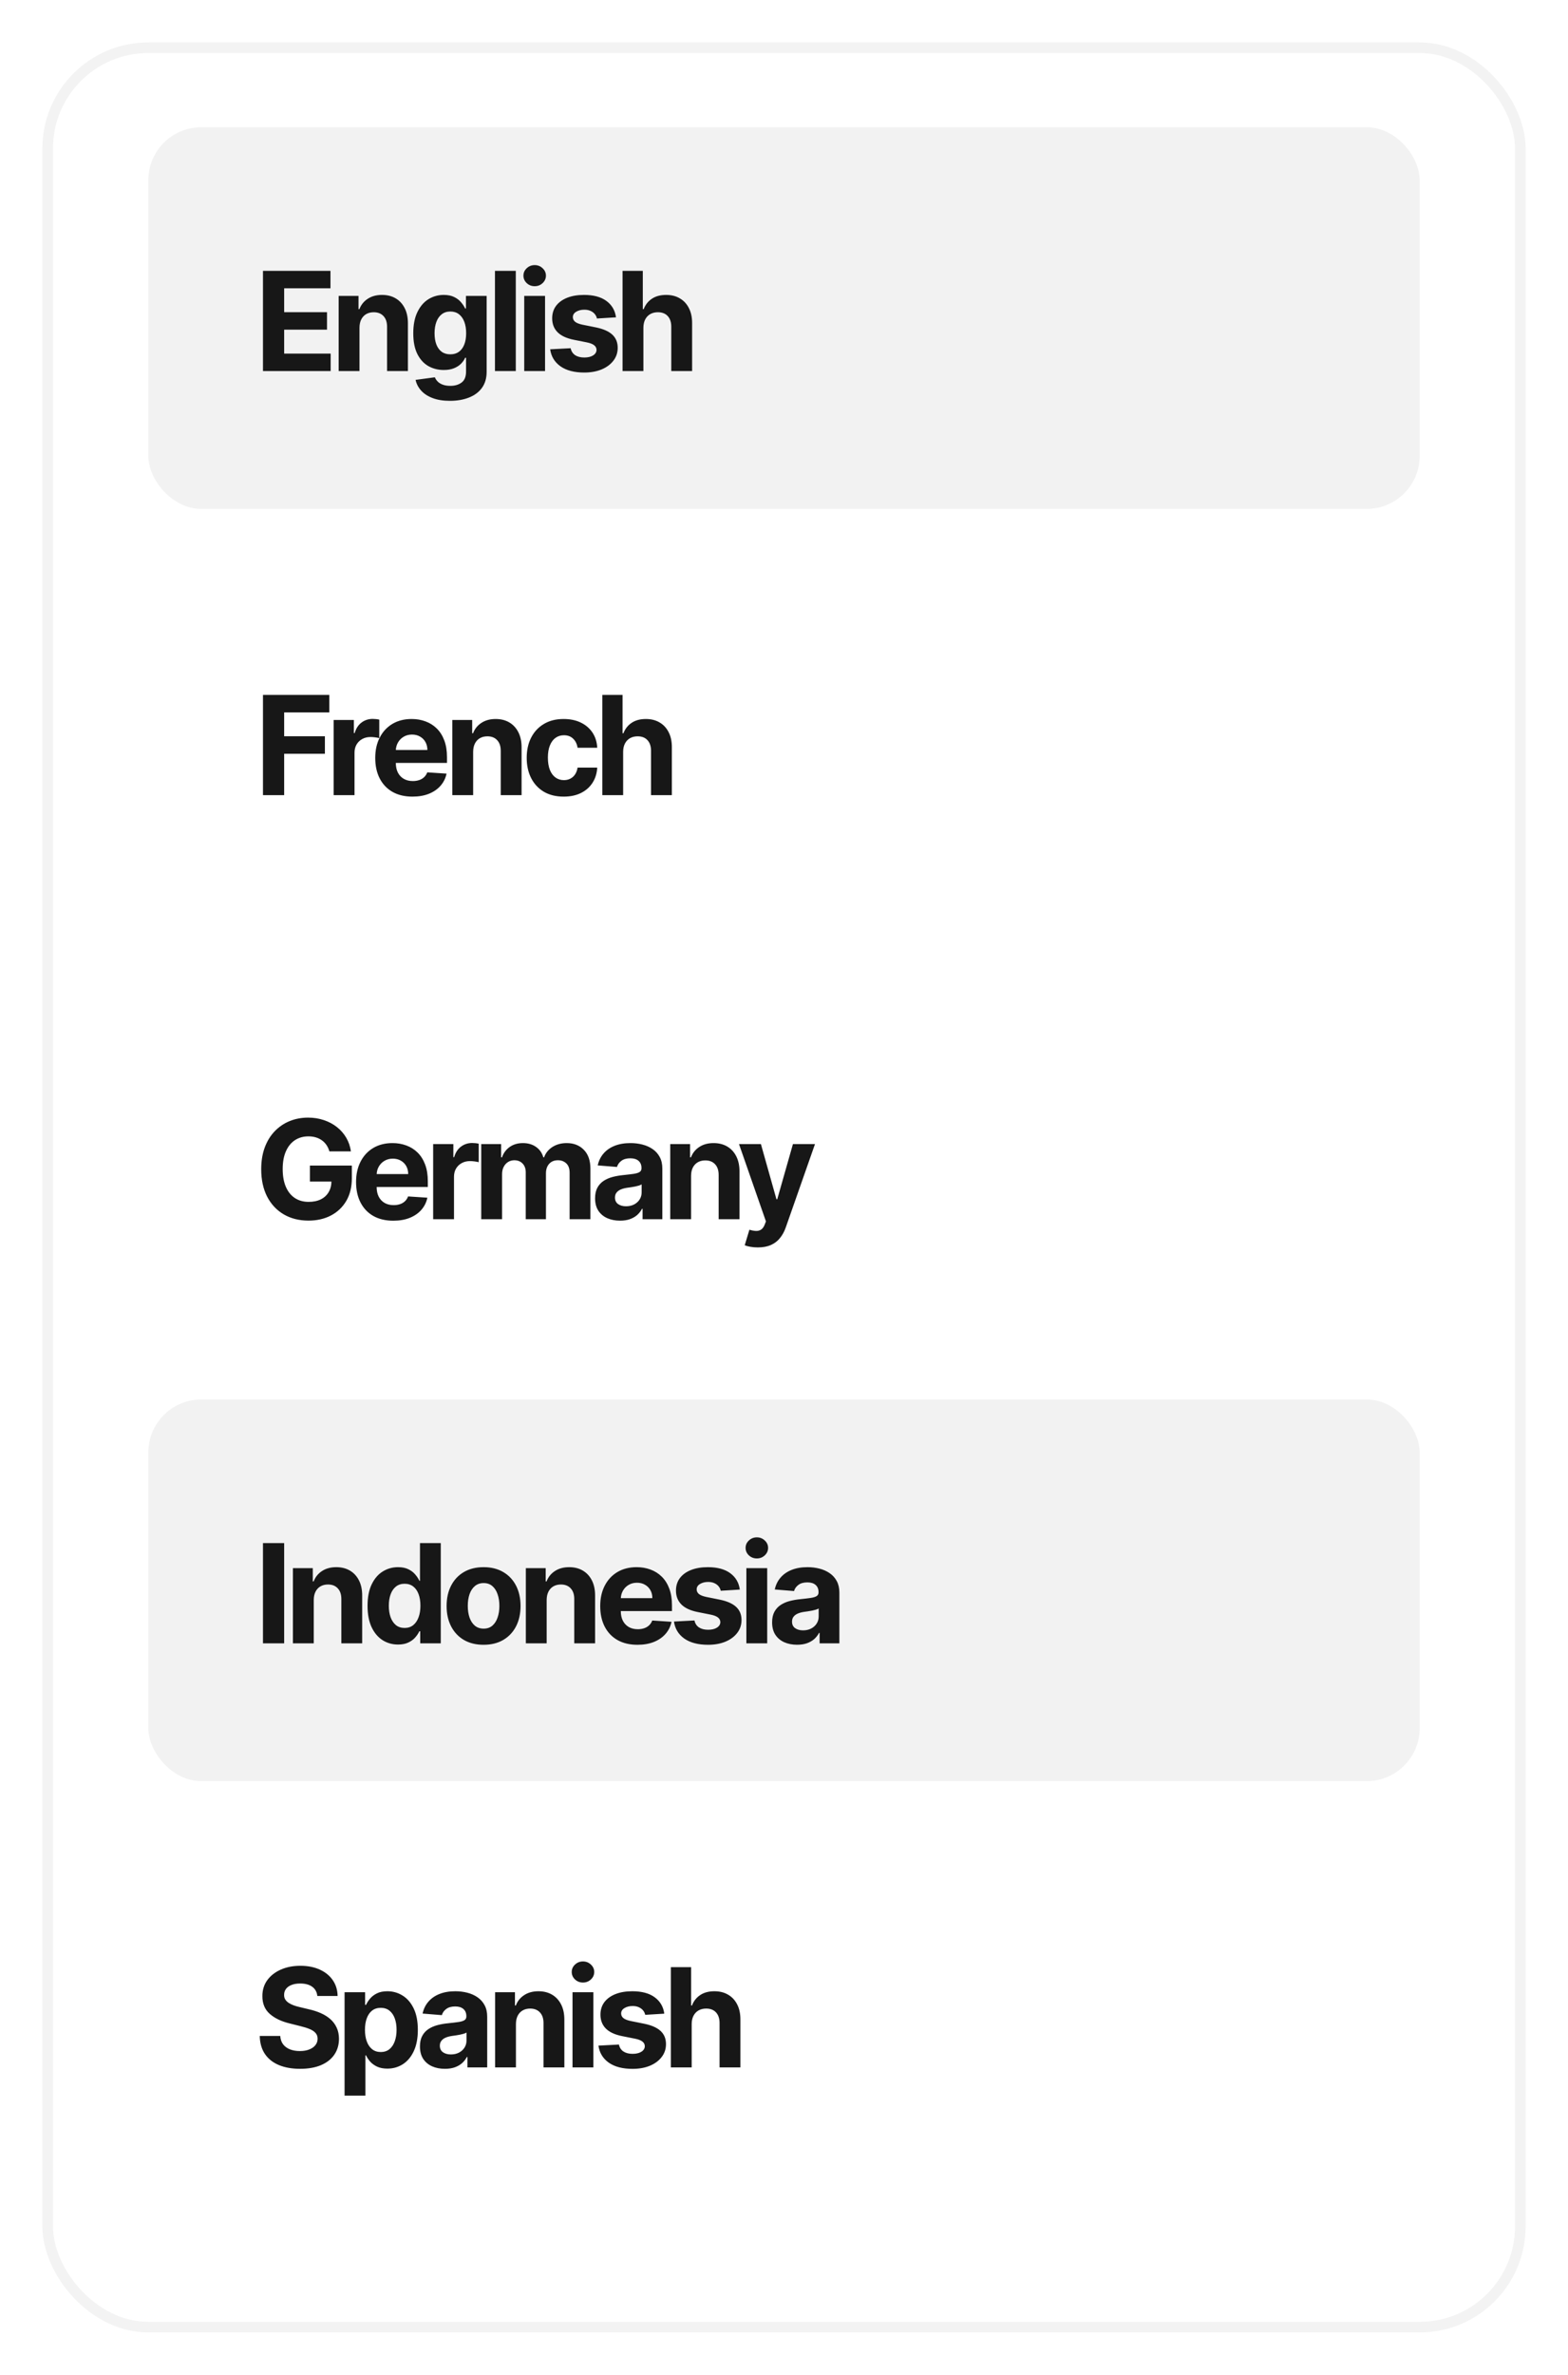 <svg width="148" height="224" viewBox="0 0 148 224" fill="none" xmlns="http://www.w3.org/2000/svg">
<g filter="url(#filter0_d_68_4421)">
<rect x="4" y="2" width="140" height="216" rx="10" fill="white"/>
<rect x="4.5" y="2.5" width="139" height="215" rx="9.5" stroke="#F3F3F3"/>
</g>
<rect x="14" y="172" width="120" height="36" rx="5" fill="white"/>
<rect x="14" y="132" width="120" height="36" rx="5" fill="#F2F2F2"/>
<rect x="14" y="92" width="120" height="36" rx="5" fill="white"/>
<rect x="14" y="52" width="120" height="36" rx="5" fill="white"/>
<rect x="14" y="12" width="120" height="36" rx="5" fill="#F2F2F2"/>
<path d="M29.951 188.265C29.914 187.892 29.755 187.603 29.475 187.397C29.195 187.19 28.815 187.087 28.335 187.087C28.009 187.087 27.733 187.134 27.509 187.226C27.284 187.315 27.111 187.44 26.991 187.6C26.875 187.76 26.816 187.941 26.816 188.145C26.81 188.314 26.845 188.462 26.922 188.588C27.002 188.714 27.111 188.823 27.25 188.915C27.389 189.005 27.549 189.083 27.73 189.151C27.912 189.216 28.106 189.271 28.312 189.317L29.161 189.52C29.574 189.613 29.952 189.736 30.297 189.89C30.642 190.043 30.94 190.233 31.192 190.457C31.445 190.682 31.64 190.947 31.779 191.251C31.92 191.556 31.993 191.905 31.996 192.299C31.993 192.878 31.845 193.38 31.553 193.804C31.263 194.226 30.845 194.554 30.297 194.788C29.752 195.018 29.095 195.134 28.326 195.134C27.562 195.134 26.898 195.017 26.331 194.783C25.768 194.549 25.328 194.203 25.011 193.744C24.697 193.283 24.532 192.712 24.517 192.032H26.451C26.473 192.349 26.564 192.613 26.724 192.826C26.887 193.035 27.104 193.193 27.375 193.301C27.649 193.406 27.958 193.458 28.303 193.458C28.641 193.458 28.935 193.409 29.184 193.31C29.437 193.212 29.632 193.075 29.771 192.9C29.909 192.724 29.978 192.522 29.978 192.295C29.978 192.082 29.915 191.904 29.789 191.759C29.666 191.615 29.484 191.491 29.244 191.39C29.007 191.288 28.716 191.196 28.372 191.113L27.342 190.854C26.545 190.661 25.916 190.357 25.454 189.945C24.992 189.533 24.763 188.977 24.766 188.278C24.763 187.706 24.916 187.206 25.223 186.778C25.534 186.35 25.96 186.016 26.502 185.776C27.044 185.536 27.659 185.416 28.349 185.416C29.05 185.416 29.663 185.536 30.186 185.776C30.712 186.016 31.122 186.35 31.414 186.778C31.706 187.206 31.857 187.701 31.866 188.265H29.951ZM32.523 197.659V187.909H34.462V189.1H34.55C34.636 188.909 34.761 188.715 34.924 188.518C35.09 188.318 35.306 188.152 35.57 188.02C35.838 187.884 36.17 187.817 36.567 187.817C37.084 187.817 37.562 187.952 37.998 188.223C38.435 188.491 38.785 188.895 39.046 189.437C39.308 189.976 39.439 190.651 39.439 191.464C39.439 192.255 39.311 192.923 39.056 193.467C38.803 194.009 38.459 194.42 38.022 194.7C37.588 194.977 37.101 195.115 36.563 195.115C36.181 195.115 35.856 195.052 35.589 194.926C35.324 194.8 35.107 194.641 34.938 194.451C34.769 194.257 34.639 194.061 34.55 193.864H34.49V197.659H32.523ZM34.448 191.455C34.448 191.876 34.507 192.244 34.624 192.558C34.741 192.872 34.91 193.116 35.132 193.292C35.353 193.464 35.623 193.55 35.94 193.55C36.26 193.55 36.531 193.463 36.752 193.287C36.974 193.109 37.141 192.863 37.255 192.549C37.372 192.232 37.431 191.867 37.431 191.455C37.431 191.045 37.374 190.685 37.26 190.374C37.146 190.063 36.978 189.82 36.757 189.645C36.535 189.469 36.263 189.382 35.94 189.382C35.62 189.382 35.349 189.466 35.127 189.636C34.908 189.805 34.741 190.045 34.624 190.356C34.507 190.667 34.448 191.033 34.448 191.455ZM41.992 195.134C41.539 195.134 41.136 195.055 40.782 194.898C40.428 194.738 40.148 194.503 39.942 194.192C39.739 193.878 39.638 193.487 39.638 193.02C39.638 192.626 39.71 192.295 39.855 192.027C39.999 191.759 40.196 191.544 40.445 191.381C40.695 191.218 40.978 191.094 41.295 191.011C41.615 190.928 41.95 190.87 42.301 190.836C42.714 190.793 43.046 190.753 43.298 190.716C43.551 190.676 43.734 190.617 43.848 190.54C43.962 190.464 44.019 190.35 44.019 190.199V190.171C44.019 189.879 43.926 189.653 43.742 189.493C43.56 189.333 43.301 189.252 42.966 189.252C42.612 189.252 42.331 189.331 42.121 189.488C41.912 189.642 41.773 189.836 41.706 190.07L39.887 189.922C39.979 189.491 40.161 189.119 40.432 188.805C40.702 188.488 41.052 188.245 41.48 188.075C41.91 187.903 42.409 187.817 42.975 187.817C43.369 187.817 43.746 187.863 44.106 187.955C44.469 188.048 44.791 188.191 45.071 188.385C45.354 188.578 45.577 188.828 45.74 189.132C45.904 189.434 45.985 189.796 45.985 190.217V195H44.12V194.017H44.065C43.951 194.238 43.798 194.434 43.608 194.603C43.417 194.769 43.188 194.9 42.92 194.995C42.652 195.088 42.343 195.134 41.992 195.134ZM42.555 193.777C42.844 193.777 43.1 193.72 43.322 193.606C43.543 193.489 43.717 193.332 43.843 193.135C43.969 192.938 44.032 192.715 44.032 192.466V191.713C43.971 191.753 43.886 191.79 43.779 191.824C43.674 191.855 43.555 191.884 43.423 191.912C43.291 191.936 43.158 191.959 43.026 191.981C42.894 191.999 42.774 192.016 42.666 192.032C42.435 192.065 42.233 192.119 42.061 192.193C41.889 192.267 41.755 192.367 41.66 192.493C41.564 192.616 41.516 192.77 41.516 192.955C41.516 193.223 41.613 193.427 41.807 193.569C42.004 193.707 42.254 193.777 42.555 193.777ZM48.698 190.901V195H46.731V187.909H48.605V189.16H48.688C48.845 188.748 49.108 188.422 49.478 188.181C49.847 187.938 50.295 187.817 50.821 187.817C51.314 187.817 51.743 187.924 52.109 188.14C52.475 188.355 52.76 188.663 52.963 189.063C53.166 189.46 53.268 189.934 53.268 190.485V195H51.301V190.836C51.304 190.402 51.194 190.063 50.969 189.82C50.744 189.574 50.435 189.451 50.041 189.451C49.776 189.451 49.542 189.508 49.339 189.622C49.139 189.736 48.982 189.902 48.868 190.12C48.758 190.336 48.701 190.596 48.698 190.901ZM54.038 195V187.909H56.005V195H54.038ZM55.026 186.995C54.733 186.995 54.483 186.898 54.273 186.704C54.067 186.507 53.964 186.272 53.964 185.998C53.964 185.727 54.067 185.495 54.273 185.301C54.483 185.104 54.733 185.005 55.026 185.005C55.318 185.005 55.567 185.104 55.774 185.301C55.983 185.495 56.088 185.727 56.088 185.998C56.088 186.272 55.983 186.507 55.774 186.704C55.567 186.898 55.318 186.995 55.026 186.995ZM62.7 189.931L60.899 190.042C60.868 189.888 60.802 189.75 60.701 189.626C60.599 189.5 60.465 189.4 60.299 189.326C60.136 189.249 59.941 189.211 59.713 189.211C59.408 189.211 59.151 189.276 58.942 189.405C58.733 189.531 58.628 189.7 58.628 189.913C58.628 190.082 58.696 190.225 58.831 190.342C58.967 190.459 59.199 190.553 59.528 190.624L60.812 190.882C61.501 191.024 62.015 191.251 62.353 191.565C62.692 191.879 62.861 192.292 62.861 192.803C62.861 193.267 62.724 193.675 62.45 194.026C62.18 194.377 61.807 194.651 61.333 194.848C60.862 195.042 60.319 195.138 59.704 195.138C58.765 195.138 58.017 194.943 57.46 194.552C56.906 194.158 56.581 193.623 56.486 192.946L58.42 192.844C58.479 193.13 58.62 193.349 58.845 193.5C59.07 193.647 59.357 193.721 59.708 193.721C60.053 193.721 60.33 193.655 60.539 193.523C60.752 193.387 60.859 193.213 60.862 193.001C60.859 192.823 60.784 192.676 60.636 192.562C60.488 192.446 60.261 192.356 59.953 192.295L58.725 192.05C58.032 191.912 57.517 191.672 57.178 191.33C56.843 190.988 56.675 190.553 56.675 190.023C56.675 189.568 56.798 189.176 57.044 188.846C57.294 188.517 57.643 188.263 58.093 188.085C58.545 187.906 59.074 187.817 59.681 187.817C60.576 187.817 61.281 188.006 61.795 188.385C62.312 188.763 62.614 189.279 62.7 189.931ZM65.286 190.901V195H63.32V185.545H65.231V189.16H65.314C65.474 188.742 65.733 188.414 66.09 188.177C66.447 187.937 66.894 187.817 67.433 187.817C67.925 187.817 68.355 187.924 68.721 188.14C69.09 188.352 69.376 188.658 69.58 189.059C69.786 189.456 69.887 189.931 69.884 190.485V195H67.918V190.836C67.921 190.399 67.81 190.059 67.585 189.816C67.364 189.573 67.053 189.451 66.653 189.451C66.385 189.451 66.148 189.508 65.942 189.622C65.739 189.736 65.579 189.902 65.462 190.12C65.348 190.336 65.289 190.596 65.286 190.901Z" fill="#171717"/>
<path d="M26.821 145.545V155H24.822V145.545H26.821ZM29.615 150.901V155H27.648V147.909H29.523V149.16H29.606C29.763 148.748 30.026 148.422 30.395 148.181C30.765 147.938 31.212 147.817 31.739 147.817C32.231 147.817 32.66 147.924 33.027 148.14C33.393 148.355 33.678 148.663 33.881 149.063C34.084 149.46 34.185 149.934 34.185 150.485V155H32.219V150.836C32.222 150.402 32.111 150.063 31.886 149.82C31.662 149.574 31.352 149.451 30.958 149.451C30.694 149.451 30.46 149.508 30.257 149.622C30.057 149.736 29.9 149.902 29.786 150.12C29.675 150.336 29.618 150.596 29.615 150.901ZM37.568 155.115C37.03 155.115 36.542 154.977 36.105 154.7C35.671 154.42 35.326 154.009 35.071 153.467C34.818 152.923 34.692 152.255 34.692 151.464C34.692 150.651 34.823 149.976 35.084 149.437C35.346 148.895 35.694 148.491 36.128 148.223C36.565 147.952 37.044 147.817 37.564 147.817C37.961 147.817 38.291 147.884 38.556 148.02C38.824 148.152 39.039 148.318 39.202 148.518C39.369 148.715 39.495 148.909 39.581 149.1H39.641V145.545H41.603V155H39.664V153.864H39.581C39.489 154.061 39.358 154.257 39.189 154.451C39.022 154.641 38.805 154.8 38.538 154.926C38.273 155.052 37.95 155.115 37.568 155.115ZM38.191 153.55C38.508 153.55 38.776 153.464 38.995 153.292C39.216 153.116 39.386 152.872 39.502 152.558C39.623 152.244 39.682 151.876 39.682 151.455C39.682 151.033 39.624 150.667 39.507 150.356C39.39 150.045 39.221 149.805 38.999 149.636C38.778 149.466 38.508 149.382 38.191 149.382C37.868 149.382 37.596 149.469 37.374 149.645C37.153 149.82 36.985 150.063 36.871 150.374C36.757 150.685 36.7 151.045 36.7 151.455C36.7 151.867 36.757 152.232 36.871 152.549C36.988 152.863 37.156 153.109 37.374 153.287C37.596 153.463 37.868 153.55 38.191 153.55ZM45.644 155.138C44.927 155.138 44.306 154.986 43.783 154.681C43.263 154.374 42.862 153.946 42.578 153.398C42.295 152.847 42.154 152.209 42.154 151.482C42.154 150.75 42.295 150.11 42.578 149.562C42.862 149.011 43.263 148.583 43.783 148.278C44.306 147.971 44.927 147.817 45.644 147.817C46.361 147.817 46.98 147.971 47.5 148.278C48.023 148.583 48.426 149.011 48.709 149.562C48.992 150.11 49.134 150.75 49.134 151.482C49.134 152.209 48.992 152.847 48.709 153.398C48.426 153.946 48.023 154.374 47.5 154.681C46.98 154.986 46.361 155.138 45.644 155.138ZM45.653 153.615C45.979 153.615 46.252 153.523 46.47 153.338C46.689 153.15 46.853 152.895 46.964 152.572C47.078 152.249 47.135 151.881 47.135 151.468C47.135 151.056 47.078 150.688 46.964 150.365C46.853 150.042 46.689 149.786 46.47 149.599C46.252 149.411 45.979 149.317 45.653 149.317C45.324 149.317 45.047 149.411 44.822 149.599C44.6 149.786 44.433 150.042 44.319 150.365C44.208 150.688 44.153 151.056 44.153 151.468C44.153 151.881 44.208 152.249 44.319 152.572C44.433 152.895 44.6 153.15 44.822 153.338C45.047 153.523 45.324 153.615 45.653 153.615ZM51.599 150.901V155H49.633V147.909H51.507V149.16H51.59C51.747 148.748 52.01 148.422 52.379 148.181C52.749 147.938 53.197 147.817 53.723 147.817C54.215 147.817 54.645 147.924 55.011 148.14C55.377 148.355 55.662 148.663 55.865 149.063C56.068 149.46 56.169 149.934 56.169 150.485V155H54.203V150.836C54.206 150.402 54.095 150.063 53.87 149.82C53.646 149.574 53.337 149.451 52.943 149.451C52.678 149.451 52.444 149.508 52.241 149.622C52.041 149.736 51.884 149.902 51.77 150.12C51.659 150.336 51.602 150.596 51.599 150.901ZM60.171 155.138C59.442 155.138 58.814 154.991 58.288 154.695C57.764 154.397 57.361 153.975 57.078 153.43C56.795 152.883 56.653 152.235 56.653 151.487C56.653 150.757 56.795 150.117 57.078 149.566C57.361 149.016 57.76 148.586 58.274 148.278C58.791 147.971 59.397 147.817 60.093 147.817C60.56 147.817 60.996 147.892 61.399 148.043C61.805 148.191 62.159 148.414 62.461 148.712C62.766 149.011 63.002 149.386 63.172 149.839C63.341 150.288 63.426 150.814 63.426 151.418V151.958H57.438V150.739H61.574C61.574 150.456 61.513 150.205 61.39 149.987C61.267 149.768 61.096 149.597 60.877 149.474C60.662 149.348 60.411 149.285 60.125 149.285C59.826 149.285 59.562 149.354 59.331 149.493C59.103 149.628 58.925 149.811 58.795 150.042C58.666 150.27 58.6 150.524 58.597 150.804V151.962C58.597 152.313 58.661 152.616 58.791 152.872C58.923 153.127 59.109 153.324 59.349 153.463C59.589 153.601 59.874 153.67 60.203 153.67C60.422 153.67 60.622 153.64 60.803 153.578C60.985 153.517 61.141 153.424 61.27 153.301C61.399 153.178 61.498 153.027 61.565 152.849L63.384 152.969C63.292 153.406 63.102 153.787 62.816 154.114C62.533 154.437 62.167 154.689 61.718 154.871C61.271 155.049 60.756 155.138 60.171 155.138ZM69.829 149.931L68.028 150.042C67.998 149.888 67.931 149.75 67.83 149.626C67.728 149.5 67.594 149.4 67.428 149.326C67.265 149.249 67.07 149.211 66.842 149.211C66.537 149.211 66.28 149.276 66.071 149.405C65.862 149.531 65.757 149.7 65.757 149.913C65.757 150.082 65.825 150.225 65.96 150.342C66.096 150.459 66.328 150.553 66.657 150.624L67.941 150.882C68.63 151.024 69.144 151.251 69.483 151.565C69.821 151.879 69.99 152.292 69.99 152.803C69.99 153.267 69.853 153.675 69.58 154.026C69.309 154.377 68.936 154.651 68.462 154.848C67.992 155.042 67.448 155.138 66.833 155.138C65.894 155.138 65.146 154.943 64.589 154.552C64.035 154.158 63.711 153.623 63.615 152.946L65.549 152.844C65.608 153.13 65.749 153.349 65.974 153.5C66.199 153.647 66.487 153.721 66.837 153.721C67.182 153.721 67.459 153.655 67.668 153.523C67.881 153.387 67.988 153.213 67.992 153.001C67.988 152.823 67.913 152.676 67.765 152.562C67.618 152.446 67.39 152.356 67.082 152.295L65.854 152.05C65.162 151.912 64.646 151.672 64.308 151.33C63.972 150.988 63.804 150.553 63.804 150.023C63.804 149.568 63.928 149.176 64.174 148.846C64.423 148.517 64.772 148.263 65.222 148.085C65.674 147.906 66.203 147.817 66.81 147.817C67.705 147.817 68.41 148.006 68.924 148.385C69.441 148.763 69.743 149.279 69.829 149.931ZM70.449 155V147.909H72.415V155H70.449ZM71.437 146.995C71.144 146.995 70.894 146.898 70.684 146.704C70.478 146.507 70.375 146.272 70.375 145.998C70.375 145.727 70.478 145.495 70.684 145.301C70.894 145.104 71.144 145.005 71.437 145.005C71.729 145.005 71.978 145.104 72.185 145.301C72.394 145.495 72.499 145.727 72.499 145.998C72.499 146.272 72.394 146.507 72.185 146.704C71.978 146.898 71.729 146.995 71.437 146.995ZM75.233 155.134C74.78 155.134 74.377 155.055 74.023 154.898C73.669 154.738 73.389 154.503 73.183 154.192C72.98 153.878 72.878 153.487 72.878 153.02C72.878 152.626 72.951 152.295 73.095 152.027C73.24 151.759 73.437 151.544 73.686 151.381C73.936 151.218 74.219 151.094 74.536 151.011C74.856 150.928 75.191 150.87 75.542 150.836C75.954 150.793 76.287 150.753 76.539 150.716C76.792 150.676 76.975 150.617 77.089 150.54C77.203 150.464 77.26 150.35 77.26 150.199V150.171C77.26 149.879 77.167 149.653 76.983 149.493C76.801 149.333 76.542 149.252 76.207 149.252C75.853 149.252 75.571 149.331 75.362 149.488C75.153 149.642 75.014 149.836 74.947 150.07L73.128 149.922C73.22 149.491 73.402 149.119 73.672 148.805C73.943 148.488 74.293 148.245 74.72 148.075C75.151 147.903 75.65 147.817 76.216 147.817C76.61 147.817 76.987 147.863 77.347 147.955C77.71 148.048 78.032 148.191 78.312 148.385C78.595 148.578 78.818 148.828 78.981 149.132C79.144 149.434 79.226 149.796 79.226 150.217V155H77.361V154.017H77.306C77.192 154.238 77.039 154.434 76.849 154.603C76.658 154.769 76.428 154.9 76.161 154.995C75.893 155.088 75.584 155.134 75.233 155.134ZM75.796 153.777C76.085 153.777 76.341 153.72 76.562 153.606C76.784 153.489 76.958 153.332 77.084 153.135C77.21 152.938 77.273 152.715 77.273 152.466V151.713C77.212 151.753 77.127 151.79 77.019 151.824C76.915 151.855 76.796 151.884 76.664 151.912C76.532 151.936 76.399 151.959 76.267 151.981C76.135 151.999 76.015 152.016 75.907 152.032C75.676 152.065 75.474 152.119 75.302 152.193C75.13 152.267 74.996 152.367 74.9 152.493C74.805 152.616 74.757 152.77 74.757 152.955C74.757 153.223 74.854 153.427 75.048 153.569C75.245 153.707 75.494 153.777 75.796 153.777Z" fill="#171717"/>
<path d="M31.091 108.602C31.026 108.377 30.936 108.178 30.819 108.006C30.702 107.831 30.558 107.683 30.389 107.563C30.223 107.44 30.032 107.346 29.817 107.281C29.604 107.217 29.369 107.184 29.11 107.184C28.627 107.184 28.203 107.304 27.836 107.544C27.473 107.784 27.19 108.134 26.987 108.592C26.784 109.048 26.682 109.605 26.682 110.263C26.682 110.922 26.782 111.482 26.982 111.944C27.182 112.406 27.465 112.758 27.832 113.001C28.198 113.241 28.63 113.361 29.129 113.361C29.581 113.361 29.968 113.281 30.288 113.121C30.611 112.958 30.857 112.729 31.026 112.433C31.199 112.138 31.285 111.788 31.285 111.385L31.691 111.445H29.254V109.94H33.21V111.131C33.21 111.962 33.034 112.676 32.684 113.273C32.333 113.867 31.85 114.326 31.234 114.649C30.619 114.969 29.914 115.129 29.12 115.129C28.233 115.129 27.455 114.934 26.784 114.543C26.113 114.149 25.59 113.59 25.214 112.867C24.842 112.141 24.655 111.279 24.655 110.282C24.655 109.516 24.766 108.832 24.988 108.232C25.213 107.629 25.526 107.118 25.93 106.7C26.333 106.281 26.802 105.962 27.338 105.744C27.873 105.525 28.453 105.416 29.078 105.416C29.614 105.416 30.112 105.495 30.574 105.652C31.035 105.806 31.445 106.024 31.802 106.307C32.162 106.59 32.456 106.927 32.684 107.318C32.911 107.706 33.057 108.134 33.122 108.602H31.091ZM37.126 115.138C36.397 115.138 35.769 114.991 35.242 114.695C34.719 114.397 34.316 113.975 34.033 113.43C33.75 112.883 33.608 112.235 33.608 111.487C33.608 110.757 33.75 110.117 34.033 109.566C34.316 109.016 34.715 108.586 35.229 108.278C35.746 107.971 36.352 107.817 37.047 107.817C37.515 107.817 37.951 107.892 38.354 108.043C38.76 108.191 39.114 108.414 39.416 108.712C39.72 109.011 39.957 109.386 40.127 109.839C40.296 110.288 40.381 110.814 40.381 111.418V111.958H34.393V110.739H38.529C38.529 110.456 38.468 110.205 38.345 109.987C38.222 109.768 38.051 109.597 37.832 109.474C37.617 109.348 37.366 109.285 37.08 109.285C36.781 109.285 36.517 109.354 36.286 109.493C36.058 109.628 35.88 109.811 35.75 110.042C35.621 110.27 35.555 110.524 35.552 110.804V111.962C35.552 112.313 35.616 112.616 35.746 112.872C35.878 113.127 36.064 113.324 36.304 113.463C36.544 113.601 36.829 113.67 37.158 113.67C37.377 113.67 37.577 113.64 37.758 113.578C37.94 113.517 38.095 113.424 38.225 113.301C38.354 113.178 38.453 113.027 38.52 112.849L40.339 112.969C40.247 113.406 40.057 113.787 39.771 114.114C39.488 114.437 39.122 114.689 38.672 114.871C38.226 115.049 37.711 115.138 37.126 115.138ZM40.884 115V107.909H42.791V109.146H42.864C42.994 108.706 43.211 108.374 43.515 108.149C43.82 107.921 44.171 107.808 44.568 107.808C44.666 107.808 44.773 107.814 44.886 107.826C45 107.838 45.1 107.855 45.187 107.877V109.622C45.094 109.594 44.967 109.569 44.803 109.548C44.64 109.526 44.491 109.516 44.356 109.516C44.066 109.516 43.808 109.579 43.58 109.705C43.355 109.828 43.177 110 43.044 110.222C42.915 110.444 42.851 110.699 42.851 110.988V115H40.884ZM45.423 115V107.909H47.298V109.16H47.381C47.528 108.745 47.775 108.417 48.119 108.177C48.464 107.937 48.876 107.817 49.357 107.817C49.843 107.817 50.257 107.938 50.598 108.181C50.94 108.422 51.168 108.748 51.282 109.16H51.355C51.5 108.754 51.762 108.429 52.14 108.186C52.522 107.94 52.973 107.817 53.493 107.817C54.155 107.817 54.692 108.028 55.104 108.449C55.52 108.868 55.727 109.462 55.727 110.231V115H53.765V110.619C53.765 110.225 53.661 109.93 53.451 109.733C53.242 109.536 52.98 109.437 52.667 109.437C52.31 109.437 52.031 109.551 51.831 109.779C51.631 110.003 51.531 110.3 51.531 110.67V115H49.624V110.577C49.624 110.23 49.524 109.953 49.324 109.746C49.127 109.54 48.867 109.437 48.544 109.437C48.325 109.437 48.129 109.493 47.953 109.603C47.781 109.711 47.644 109.863 47.542 110.06C47.441 110.254 47.39 110.482 47.39 110.744V115H45.423ZM58.523 115.134C58.07 115.134 57.667 115.055 57.313 114.898C56.959 114.738 56.679 114.503 56.473 114.192C56.27 113.878 56.168 113.487 56.168 113.02C56.168 112.626 56.241 112.295 56.385 112.027C56.53 111.759 56.727 111.544 56.976 111.381C57.225 111.218 57.509 111.094 57.826 111.011C58.146 110.928 58.481 110.87 58.832 110.836C59.245 110.793 59.577 110.753 59.829 110.716C60.082 110.676 60.265 110.617 60.379 110.54C60.492 110.464 60.549 110.35 60.549 110.199V110.171C60.549 109.879 60.457 109.653 60.272 109.493C60.091 109.333 59.832 109.252 59.497 109.252C59.143 109.252 58.861 109.331 58.652 109.488C58.443 109.642 58.304 109.836 58.236 110.07L56.418 109.922C56.51 109.491 56.692 109.119 56.962 108.805C57.233 108.488 57.583 108.245 58.01 108.075C58.441 107.903 58.94 107.817 59.506 107.817C59.9 107.817 60.277 107.863 60.637 107.955C61 108.048 61.322 108.191 61.602 108.385C61.885 108.578 62.108 108.828 62.271 109.132C62.434 109.434 62.516 109.796 62.516 110.217V115H60.651V114.017H60.596C60.482 114.238 60.329 114.434 60.139 114.603C59.948 114.769 59.718 114.9 59.451 114.995C59.183 115.088 58.874 115.134 58.523 115.134ZM59.086 113.777C59.375 113.777 59.631 113.72 59.852 113.606C60.074 113.489 60.248 113.332 60.374 113.135C60.5 112.938 60.563 112.715 60.563 112.466V111.713C60.502 111.753 60.417 111.79 60.309 111.824C60.205 111.855 60.086 111.884 59.954 111.912C59.822 111.936 59.689 111.959 59.557 111.981C59.425 111.999 59.304 112.016 59.197 112.032C58.966 112.065 58.764 112.119 58.592 112.193C58.42 112.267 58.286 112.367 58.19 112.493C58.095 112.616 58.047 112.77 58.047 112.955C58.047 113.223 58.144 113.427 58.338 113.569C58.535 113.707 58.784 113.777 59.086 113.777ZM65.228 110.901V115H63.262V107.909H65.136V109.16H65.219C65.376 108.748 65.639 108.422 66.009 108.181C66.378 107.938 66.826 107.817 67.352 107.817C67.844 107.817 68.274 107.924 68.64 108.14C69.006 108.355 69.291 108.663 69.494 109.063C69.697 109.46 69.799 109.934 69.799 110.485V115H67.832V110.836C67.835 110.402 67.724 110.063 67.5 109.82C67.275 109.574 66.966 109.451 66.572 109.451C66.307 109.451 66.073 109.508 65.87 109.622C65.67 109.736 65.513 109.902 65.399 110.12C65.288 110.336 65.231 110.596 65.228 110.901ZM71.529 117.659C71.28 117.659 71.046 117.639 70.827 117.599C70.612 117.562 70.433 117.514 70.292 117.456L70.735 115.988C70.966 116.059 71.173 116.097 71.358 116.103C71.546 116.109 71.707 116.066 71.843 115.974C71.981 115.882 72.094 115.725 72.18 115.503L72.295 115.203L69.752 107.909H71.82L73.288 113.116H73.362L74.844 107.909H76.926L74.169 115.766C74.037 116.148 73.857 116.48 73.629 116.763C73.405 117.05 73.12 117.27 72.775 117.424C72.431 117.581 72.015 117.659 71.529 117.659Z" fill="#171717"/>
<path d="M24.822 75V65.546H31.082V67.194H26.821V69.446H30.666V71.094H26.821V75H24.822ZM31.495 75V67.909H33.402V69.146H33.475C33.605 68.706 33.822 68.374 34.126 68.149C34.431 67.921 34.782 67.808 35.179 67.808C35.278 67.808 35.384 67.814 35.498 67.826C35.611 67.838 35.711 67.855 35.798 67.877V69.622C35.705 69.594 35.578 69.57 35.414 69.548C35.251 69.526 35.102 69.516 34.967 69.516C34.677 69.516 34.419 69.579 34.191 69.705C33.966 69.828 33.788 70 33.656 70.222C33.526 70.444 33.462 70.699 33.462 70.988V75H31.495ZM38.936 75.138C38.206 75.138 37.579 74.991 37.052 74.695C36.529 74.397 36.126 73.975 35.843 73.43C35.56 72.883 35.418 72.235 35.418 71.487C35.418 70.757 35.56 70.117 35.843 69.566C36.126 69.016 36.525 68.586 37.038 68.278C37.556 67.971 38.162 67.817 38.857 67.817C39.325 67.817 39.761 67.892 40.164 68.043C40.57 68.191 40.924 68.414 41.226 68.712C41.53 69.011 41.767 69.386 41.937 69.839C42.106 70.288 42.19 70.814 42.19 71.418V71.958H36.203V70.739H40.339C40.339 70.456 40.278 70.205 40.155 69.987C40.032 69.768 39.861 69.597 39.642 69.474C39.427 69.348 39.176 69.285 38.89 69.285C38.591 69.285 38.327 69.354 38.096 69.493C37.868 69.628 37.689 69.811 37.56 70.042C37.431 70.27 37.365 70.524 37.362 70.804V71.962C37.362 72.313 37.426 72.616 37.556 72.872C37.688 73.127 37.874 73.324 38.114 73.463C38.354 73.601 38.639 73.671 38.968 73.671C39.187 73.671 39.387 73.64 39.568 73.578C39.75 73.517 39.905 73.424 40.035 73.301C40.164 73.178 40.262 73.027 40.33 72.849L42.149 72.969C42.057 73.406 41.867 73.787 41.581 74.114C41.298 74.437 40.932 74.689 40.482 74.871C40.036 75.049 39.521 75.138 38.936 75.138ZM44.66 70.901V75H42.694V67.909H44.568V69.16H44.651C44.808 68.748 45.071 68.421 45.441 68.181C45.81 67.938 46.258 67.817 46.784 67.817C47.276 67.817 47.706 67.924 48.072 68.14C48.438 68.355 48.723 68.663 48.926 69.063C49.129 69.46 49.231 69.934 49.231 70.485V75H47.264V70.836C47.267 70.402 47.156 70.063 46.932 69.82C46.707 69.574 46.398 69.451 46.004 69.451C45.739 69.451 45.505 69.508 45.302 69.622C45.102 69.736 44.945 69.902 44.831 70.12C44.721 70.336 44.663 70.596 44.66 70.901ZM53.205 75.138C52.478 75.138 51.853 74.985 51.33 74.677C50.81 74.366 50.41 73.935 50.13 73.384C49.853 72.833 49.715 72.199 49.715 71.482C49.715 70.756 49.855 70.119 50.135 69.571C50.418 69.02 50.819 68.591 51.34 68.283C51.86 67.972 52.478 67.817 53.195 67.817C53.814 67.817 54.356 67.929 54.82 68.154C55.285 68.378 55.653 68.694 55.924 69.1C56.194 69.506 56.344 69.983 56.371 70.531H54.516C54.463 70.177 54.325 69.893 54.1 69.677C53.879 69.459 53.588 69.349 53.228 69.349C52.923 69.349 52.657 69.433 52.429 69.599C52.204 69.762 52.029 70 51.903 70.314C51.776 70.628 51.714 71.008 51.714 71.454C51.714 71.907 51.775 72.292 51.898 72.609C52.024 72.926 52.201 73.167 52.429 73.334C52.657 73.5 52.923 73.583 53.228 73.583C53.452 73.583 53.654 73.537 53.832 73.444C54.014 73.352 54.163 73.218 54.28 73.043C54.4 72.864 54.479 72.65 54.516 72.401H56.371C56.341 72.943 56.193 73.42 55.928 73.832C55.667 74.241 55.305 74.561 54.843 74.792C54.382 75.023 53.836 75.138 53.205 75.138ZM58.817 70.901V75H56.851V65.546H58.762V69.16H58.845C59.005 68.742 59.264 68.414 59.62 68.177C59.977 67.937 60.425 67.817 60.964 67.817C61.456 67.817 61.886 67.924 62.252 68.14C62.621 68.352 62.907 68.659 63.111 69.059C63.317 69.456 63.418 69.931 63.415 70.485V75H61.449V70.836C61.452 70.399 61.341 70.059 61.116 69.816C60.895 69.573 60.584 69.451 60.184 69.451C59.916 69.451 59.679 69.508 59.473 69.622C59.27 69.736 59.11 69.902 58.993 70.12C58.879 70.336 58.82 70.596 58.817 70.901Z" fill="#171717"/>
<path d="M24.822 35V25.546H31.192V27.194H26.821V29.446H30.865V31.095H26.821V33.352H31.211V35H24.822ZM33.931 30.901V35H31.965V27.909H33.839V29.16H33.922C34.079 28.748 34.342 28.422 34.712 28.181C35.081 27.938 35.529 27.817 36.055 27.817C36.547 27.817 36.977 27.924 37.343 28.14C37.709 28.355 37.994 28.663 38.197 29.063C38.4 29.46 38.502 29.934 38.502 30.485V35H36.535V30.836C36.538 30.402 36.427 30.063 36.203 29.82C35.978 29.574 35.669 29.451 35.275 29.451C35.01 29.451 34.776 29.508 34.573 29.622C34.373 29.736 34.216 29.902 34.102 30.12C33.991 30.336 33.934 30.596 33.931 30.901ZM42.466 37.807C41.829 37.807 41.283 37.719 40.827 37.544C40.375 37.371 40.015 37.136 39.747 36.837C39.479 36.539 39.306 36.203 39.225 35.831L41.044 35.586C41.1 35.728 41.188 35.86 41.307 35.983C41.428 36.106 41.586 36.205 41.783 36.279C41.983 36.356 42.226 36.394 42.512 36.394C42.94 36.394 43.293 36.289 43.57 36.08C43.85 35.874 43.99 35.528 43.99 35.041V33.744H43.907C43.82 33.941 43.691 34.127 43.519 34.303C43.346 34.478 43.125 34.621 42.854 34.732C42.583 34.843 42.26 34.898 41.885 34.898C41.352 34.898 40.867 34.775 40.43 34.529C39.996 34.28 39.65 33.9 39.392 33.389C39.136 32.875 39.008 32.225 39.008 31.441C39.008 30.637 39.139 29.966 39.401 29.428C39.663 28.889 40.01 28.486 40.444 28.218C40.881 27.951 41.36 27.817 41.88 27.817C42.277 27.817 42.609 27.884 42.877 28.02C43.145 28.152 43.36 28.318 43.523 28.518C43.69 28.715 43.817 28.909 43.907 29.1H43.98V27.909H45.933V35.069C45.933 35.672 45.785 36.177 45.49 36.584C45.195 36.99 44.785 37.294 44.262 37.498C43.742 37.704 43.143 37.807 42.466 37.807ZM42.508 33.421C42.825 33.421 43.093 33.343 43.311 33.186C43.533 33.026 43.702 32.798 43.819 32.502C43.939 32.204 43.999 31.847 43.999 31.431C43.999 31.016 43.941 30.656 43.824 30.351C43.707 30.043 43.537 29.805 43.316 29.636C43.094 29.466 42.825 29.382 42.508 29.382C42.185 29.382 41.912 29.47 41.691 29.645C41.469 29.817 41.301 30.057 41.188 30.365C41.074 30.673 41.017 31.028 41.017 31.431C41.017 31.841 41.074 32.195 41.188 32.493C41.304 32.789 41.472 33.018 41.691 33.181C41.912 33.341 42.185 33.421 42.508 33.421ZM48.685 25.546V35H46.718V25.546H48.685ZM49.48 35V27.909H51.447V35H49.48ZM50.468 26.995C50.176 26.995 49.925 26.898 49.716 26.704C49.51 26.507 49.406 26.272 49.406 25.998C49.406 25.727 49.51 25.495 49.716 25.301C49.925 25.104 50.176 25.005 50.468 25.005C50.761 25.005 51.01 25.104 51.216 25.301C51.425 25.495 51.53 25.727 51.53 25.998C51.53 26.272 51.425 26.507 51.216 26.704C51.01 26.898 50.761 26.995 50.468 26.995ZM58.142 29.931L56.342 30.042C56.311 29.888 56.245 29.75 56.143 29.626C56.042 29.5 55.908 29.4 55.742 29.326C55.578 29.249 55.383 29.211 55.155 29.211C54.85 29.211 54.593 29.276 54.384 29.405C54.175 29.531 54.07 29.7 54.07 29.913C54.07 30.082 54.138 30.225 54.273 30.342C54.409 30.459 54.641 30.553 54.971 30.624L56.254 30.882C56.943 31.024 57.457 31.251 57.796 31.565C58.134 31.879 58.304 32.292 58.304 32.803C58.304 33.267 58.167 33.675 57.893 34.026C57.622 34.377 57.25 34.651 56.776 34.848C56.305 35.041 55.761 35.139 55.146 35.139C54.207 35.139 53.459 34.943 52.902 34.552C52.348 34.158 52.024 33.623 51.928 32.946L53.863 32.844C53.921 33.13 54.063 33.349 54.287 33.5C54.512 33.647 54.8 33.721 55.151 33.721C55.495 33.721 55.772 33.655 55.982 33.523C56.194 33.387 56.302 33.213 56.305 33.001C56.302 32.823 56.226 32.676 56.078 32.562C55.931 32.446 55.703 32.356 55.395 32.295L54.167 32.05C53.475 31.912 52.959 31.672 52.621 31.33C52.285 30.988 52.118 30.553 52.118 30.023C52.118 29.568 52.241 29.175 52.487 28.846C52.736 28.517 53.086 28.263 53.535 28.084C53.987 27.906 54.517 27.817 55.123 27.817C56.019 27.817 56.723 28.006 57.237 28.385C57.754 28.763 58.056 29.279 58.142 29.931ZM60.729 30.901V35H58.762V25.546H60.673V29.16H60.756C60.916 28.742 61.175 28.414 61.532 28.177C61.889 27.937 62.337 27.817 62.875 27.817C63.368 27.817 63.797 27.924 64.163 28.14C64.533 28.352 64.819 28.659 65.022 29.059C65.228 29.456 65.33 29.931 65.327 30.485V35H63.36V30.836C63.363 30.399 63.252 30.059 63.028 29.816C62.806 29.573 62.495 29.451 62.095 29.451C61.827 29.451 61.59 29.508 61.384 29.622C61.181 29.736 61.021 29.902 60.904 30.12C60.79 30.336 60.732 30.596 60.729 30.901Z" fill="#171717"/>
<defs>
<filter id="filter0_d_68_4421" x="0" y="0" width="148" height="224" filterUnits="userSpaceOnUse" color-interpolation-filters="sRGB">
<feFlood flood-opacity="0" result="BackgroundImageFix"/>
<feColorMatrix in="SourceAlpha" type="matrix" values="0 0 0 0 0 0 0 0 0 0 0 0 0 0 0 0 0 0 127 0" result="hardAlpha"/>
<feOffset dy="2"/>
<feGaussianBlur stdDeviation="2"/>
<feComposite in2="hardAlpha" operator="out"/>
<feColorMatrix type="matrix" values="0 0 0 0 0 0 0 0 0 0 0 0 0 0 0 0 0 0 0.05 0"/>
<feBlend mode="normal" in2="BackgroundImageFix" result="effect1_dropShadow_68_4421"/>
<feBlend mode="normal" in="SourceGraphic" in2="effect1_dropShadow_68_4421" result="shape"/>
</filter>
</defs>
</svg>
